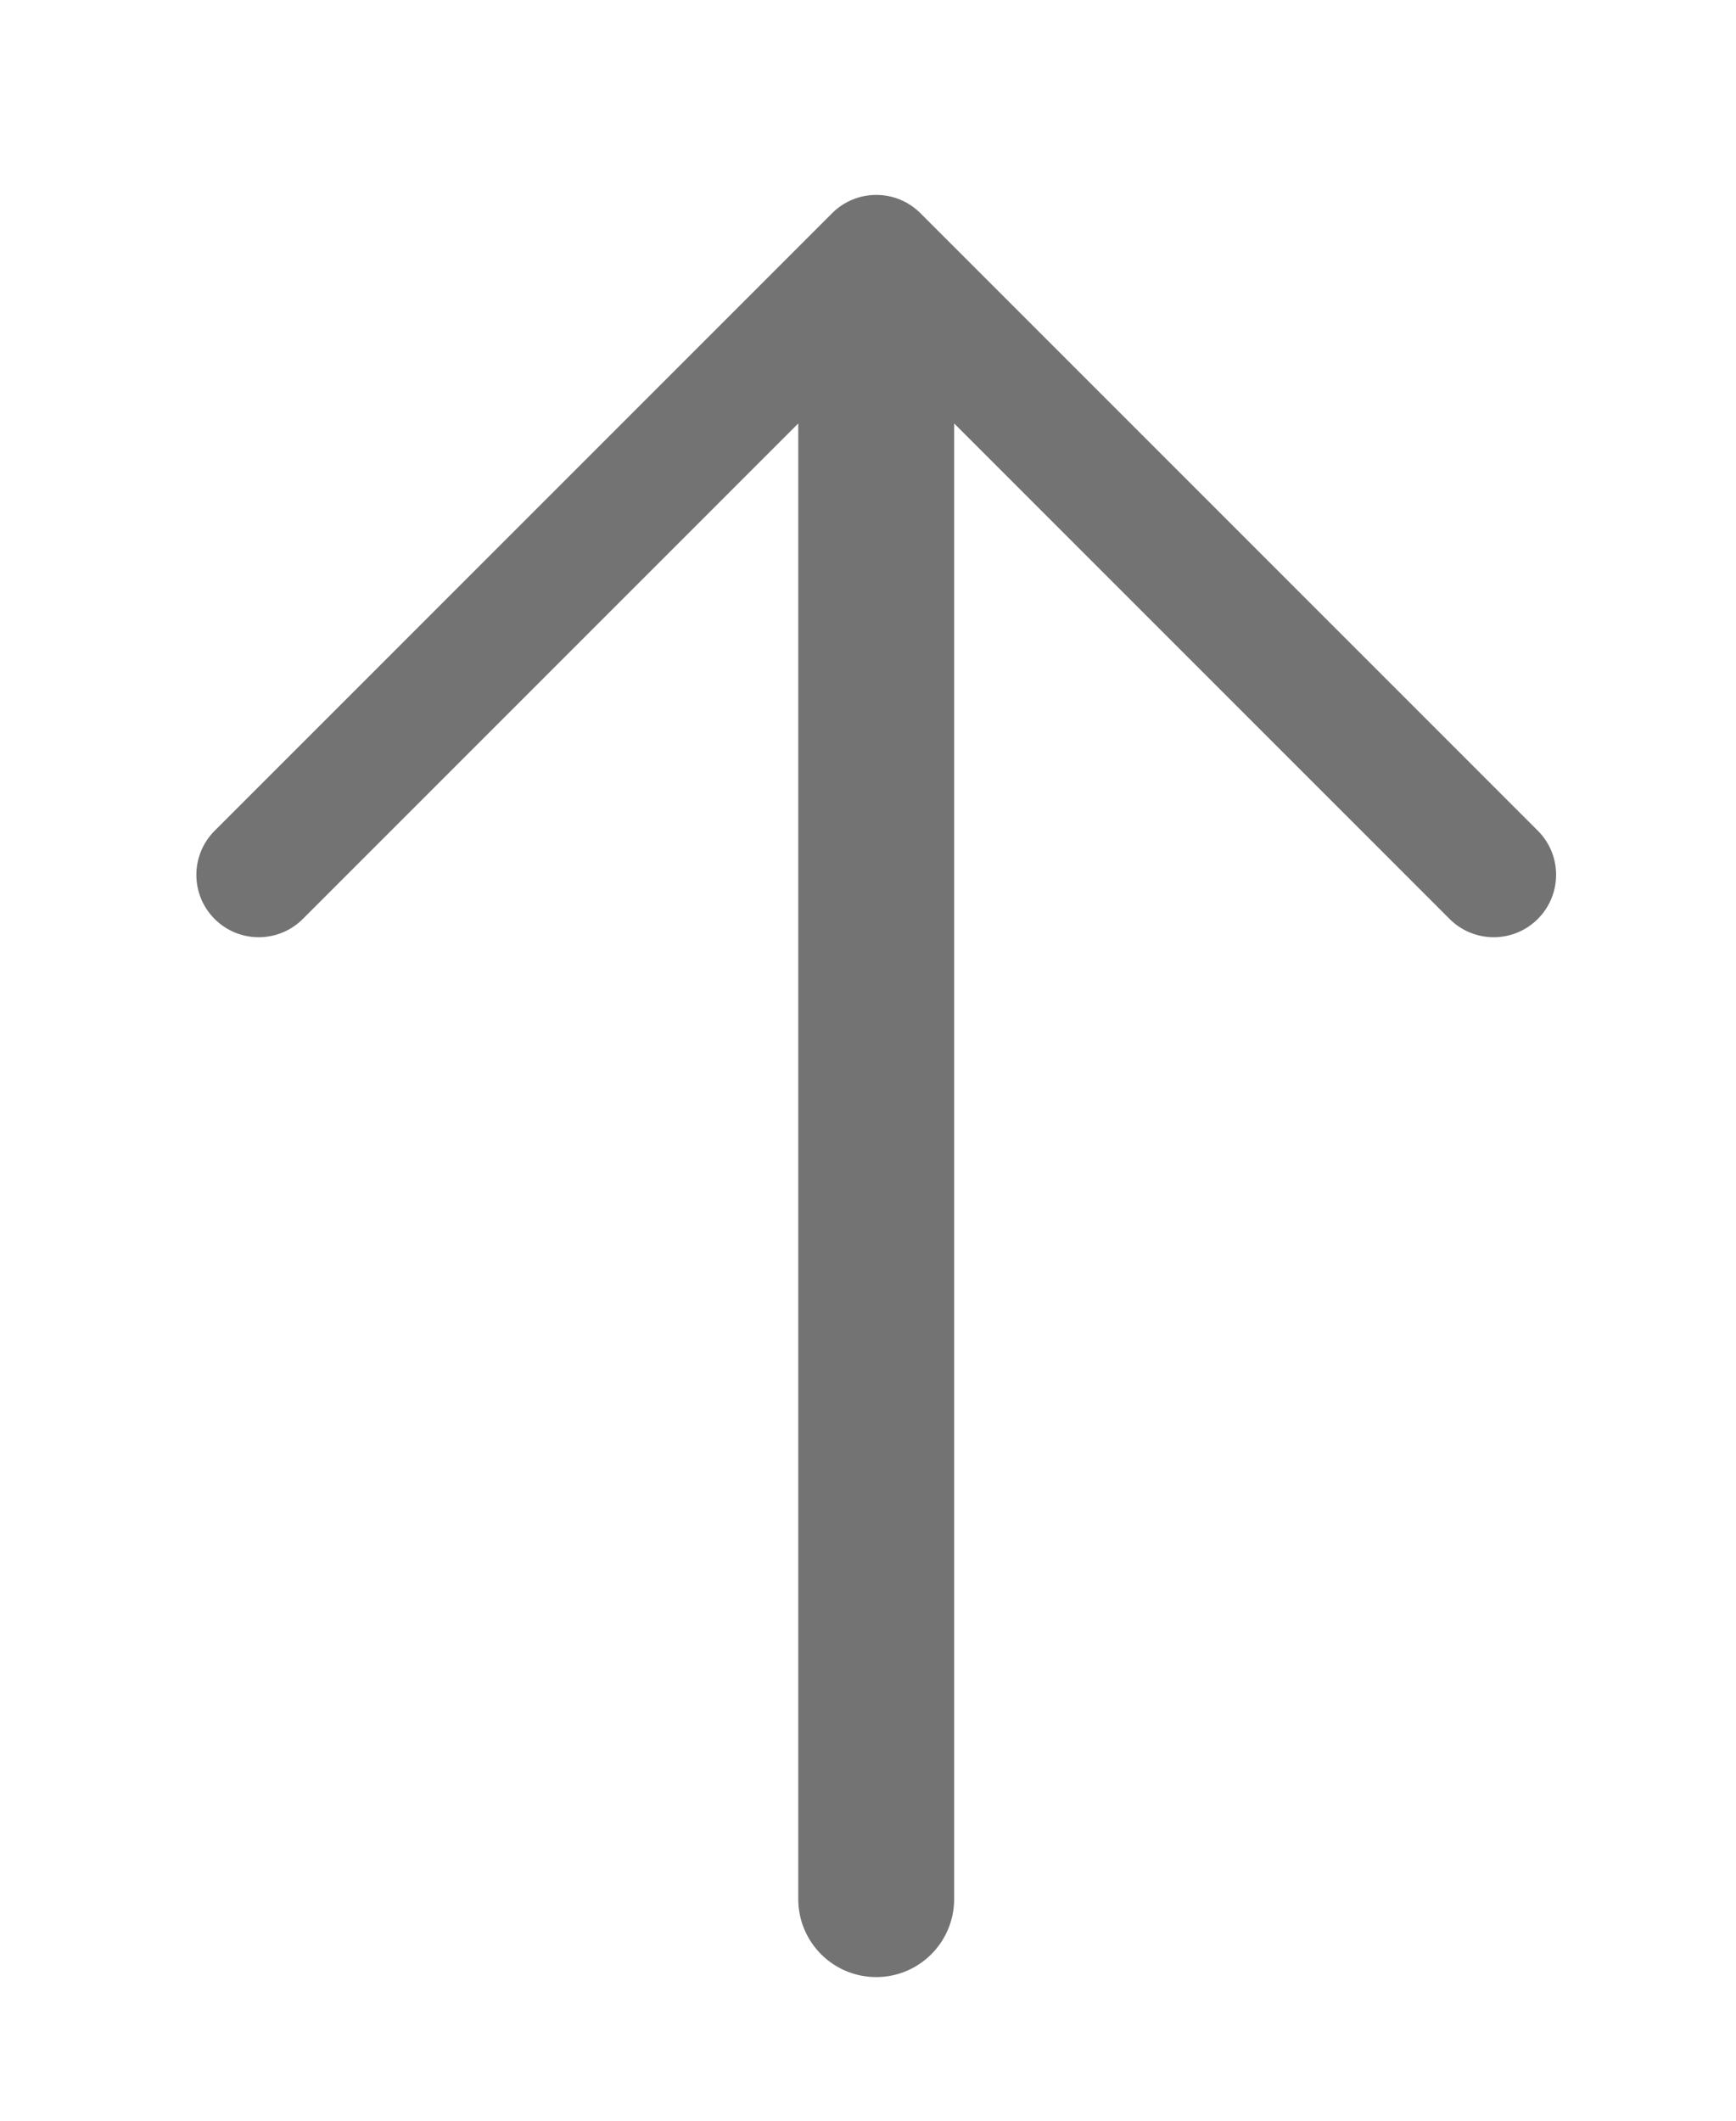 <?xml version="1.0" encoding="utf-8"?>
<!-- Generator: Adobe Illustrator 16.0.0, SVG Export Plug-In . SVG Version: 6.00 Build 0)  -->
<!DOCTYPE svg PUBLIC "-//W3C//DTD SVG 1.1//EN" "http://www.w3.org/Graphics/SVG/1.1/DTD/svg11.dtd">
<svg version="1.1" id="Layer_1" xmlns="http://www.w3.org/2000/svg" xmlns:xlink="http://www.w3.org/1999/xlink" x="0px" y="0px"
	 width="29.313px" height="35.813px" viewBox="0 0 29.313 35.813" enable-background="new 0 0 29.313 35.813" xml:space="preserve">
<g>
	<path fill="#737373" d="M25.968,14.026L15.541,3.599c-0.412-0.411-1.078-0.411-1.49,0L3.624,14.026
		c-0.411,0.411-0.411,1.078,0,1.489s1.078,0.411,1.489,0l8.366-8.366v24.913c0,0.728,0.589,1.317,1.316,1.317
		s1.316-0.59,1.316-1.317V7.149l8.366,8.366c0.411,0.411,1.078,0.411,1.489,0S26.379,14.438,25.968,14.026z"/>
</g>
</svg>
